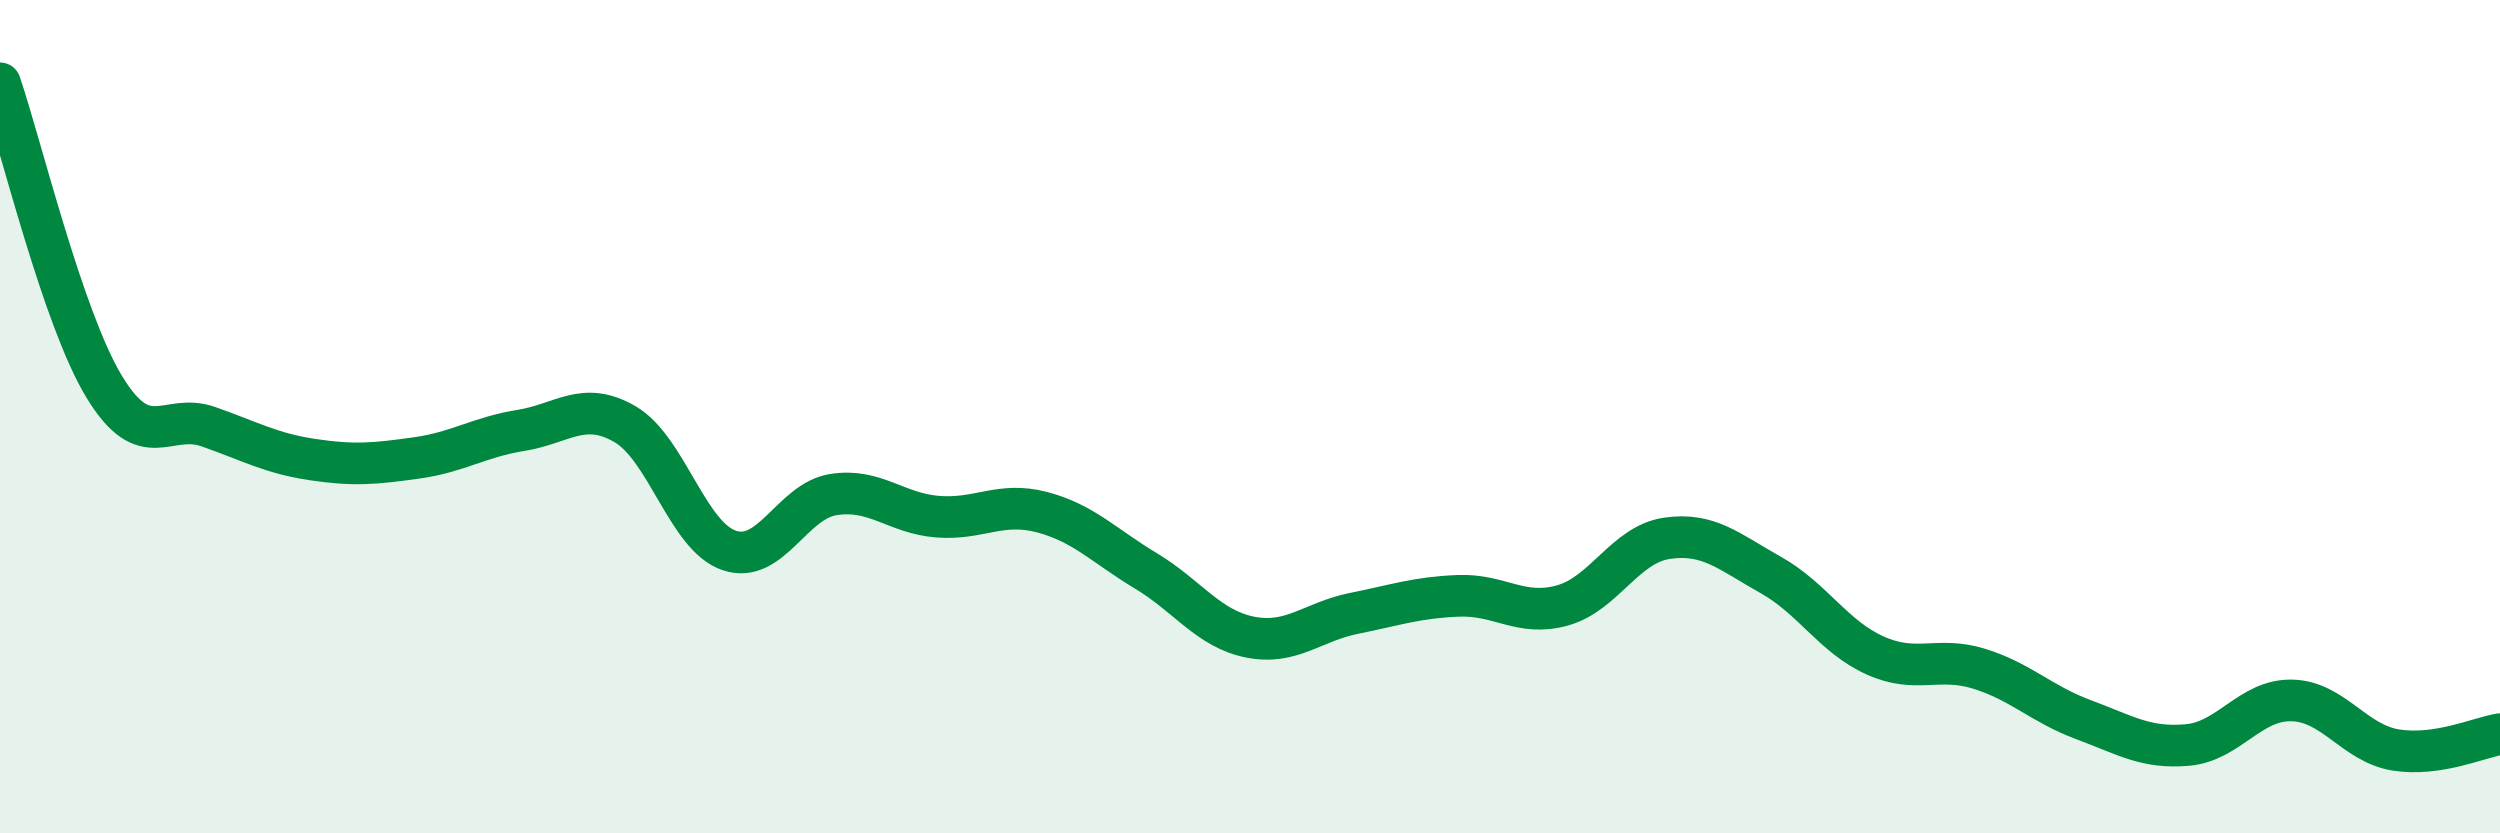 
    <svg width="60" height="20" viewBox="0 0 60 20" xmlns="http://www.w3.org/2000/svg">
      <path
        d="M 0,2 C 0.5,3.46 1.5,7.63 2.5,9.28 C 3.5,10.93 4,9.89 5,10.24 C 6,10.59 6.5,10.88 7.5,11.03 C 8.5,11.18 9,11.13 10,10.99 C 11,10.85 11.5,10.49 12.5,10.33 C 13.5,10.17 14,9.6 15,10.18 C 16,10.76 16.5,12.87 17.5,13.21 C 18.5,13.55 19,12.03 20,11.87 C 21,11.71 21.5,12.32 22.5,12.4 C 23.5,12.48 24,12.03 25,12.29 C 26,12.55 26.5,13.1 27.5,13.7 C 28.5,14.3 29,15.09 30,15.29 C 31,15.49 31.5,14.92 32.5,14.72 C 33.5,14.52 34,14.34 35,14.3 C 36,14.26 36.5,14.81 37.5,14.53 C 38.5,14.25 39,13.07 40,12.92 C 41,12.77 41.5,13.24 42.5,13.8 C 43.5,14.36 44,15.28 45,15.73 C 46,16.18 46.5,15.74 47.5,16.05 C 48.5,16.36 49,16.9 50,17.27 C 51,17.64 51.5,17.97 52.5,17.88 C 53.5,17.79 54,16.79 55,16.81 C 56,16.83 56.5,17.84 57.5,18 C 58.5,18.16 59.5,17.7 60,17.62L60 20L0 20Z"
        fill="#008740"
        opacity="0.1"
        stroke-linecap="round"
        stroke-linejoin="round"
      />
      <path
        d="M 0,2 C 0.5,3.46 1.5,7.63 2.5,9.28 C 3.5,10.93 4,9.89 5,10.24 C 6,10.59 6.5,10.88 7.5,11.03 C 8.5,11.18 9,11.13 10,10.99 C 11,10.85 11.5,10.49 12.5,10.33 C 13.5,10.17 14,9.6 15,10.18 C 16,10.76 16.5,12.87 17.5,13.21 C 18.5,13.55 19,12.03 20,11.87 C 21,11.71 21.5,12.32 22.5,12.4 C 23.5,12.48 24,12.03 25,12.29 C 26,12.55 26.5,13.1 27.5,13.7 C 28.5,14.3 29,15.09 30,15.29 C 31,15.49 31.5,14.92 32.5,14.72 C 33.5,14.52 34,14.34 35,14.3 C 36,14.26 36.5,14.81 37.5,14.53 C 38.5,14.25 39,13.07 40,12.92 C 41,12.77 41.5,13.24 42.5,13.8 C 43.5,14.36 44,15.28 45,15.73 C 46,16.18 46.5,15.74 47.5,16.05 C 48.5,16.36 49,16.9 50,17.27 C 51,17.64 51.5,17.97 52.5,17.88 C 53.5,17.79 54,16.79 55,16.81 C 56,16.83 56.5,17.84 57.5,18 C 58.5,18.16 59.5,17.7 60,17.62"
        stroke="#008740"
        stroke-width="1"
        fill="none"
        stroke-linecap="round"
        stroke-linejoin="round"
      />
    </svg>
  